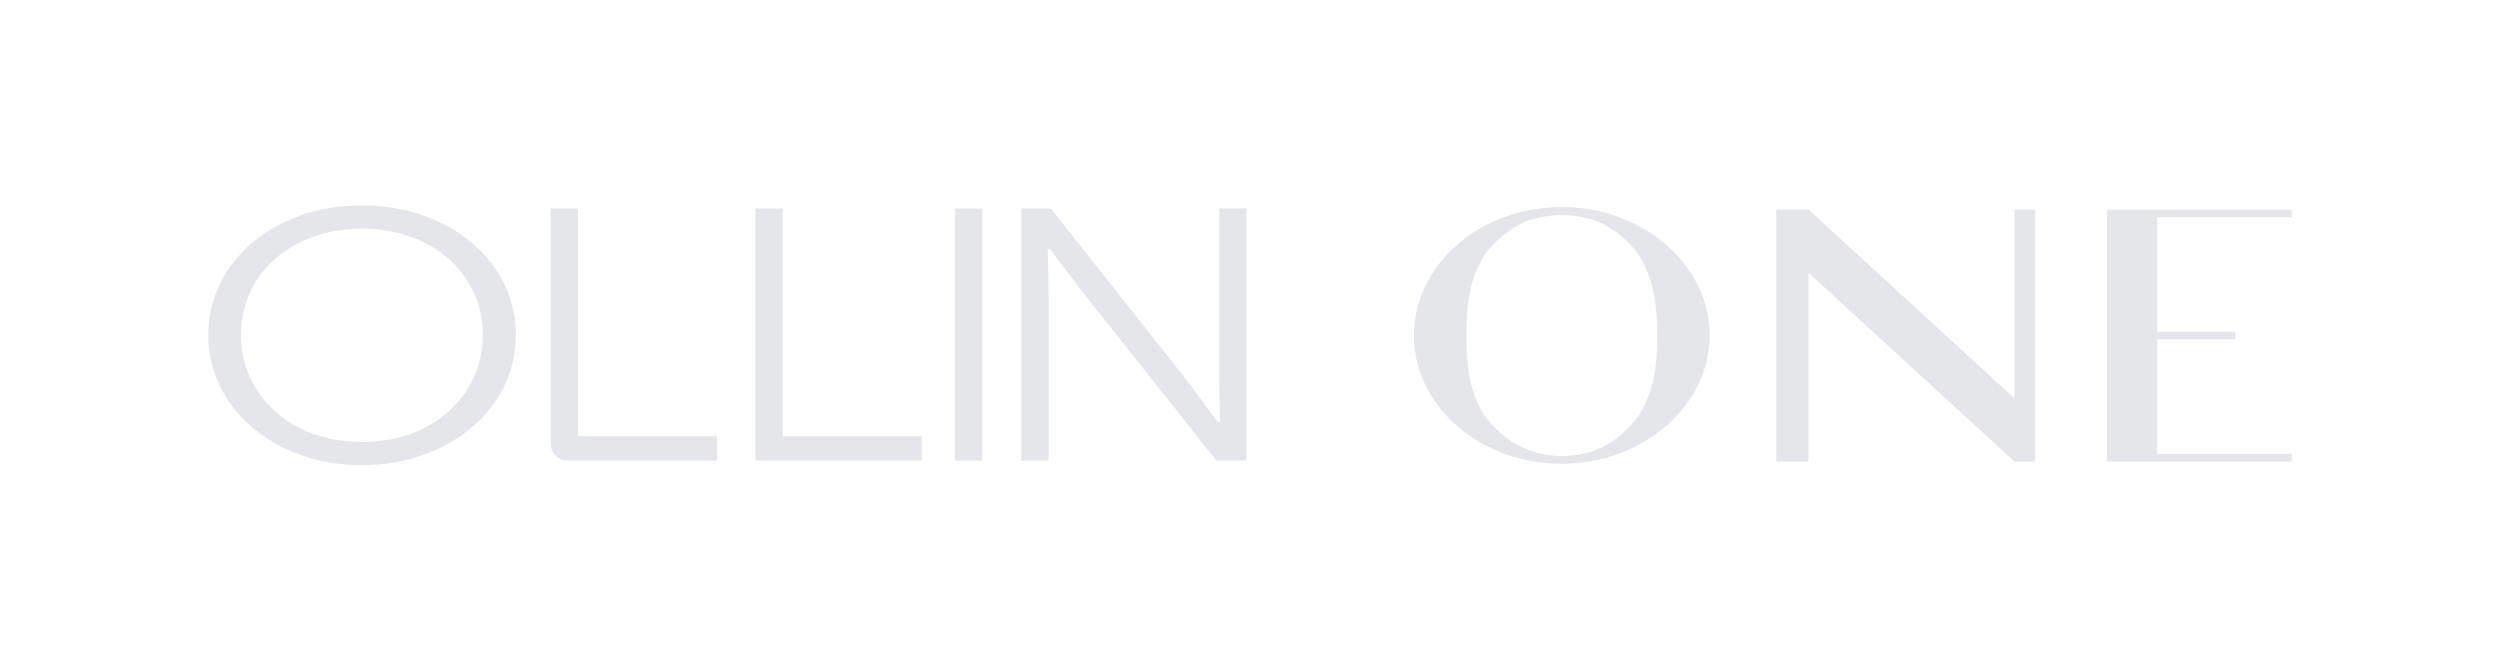 <?xml version="1.0" encoding="UTF-8"?> <svg xmlns="http://www.w3.org/2000/svg" id="Layer_1" viewBox="0 0 1920 515"><defs><style>.cls-1{fill:#e4e6ea;stroke-width:0px;}</style></defs><path class="cls-1" d="M443.91,160.16h-21s0,180.49,0,180.49c0,7.26,5.89,13.15,13.14,13.15h114.64s0-18.78,0-18.78h-106.78s0-174.85,0-174.85Z"></path><polygon class="cls-1" points="601.13 160.16 580.13 160.16 580.12 353.8 707.91 353.8 707.91 335.01 601.13 335.01 601.13 160.16"></polygon><rect class="cls-1" x="733.36" y="160.16" width="21" height="193.64"></rect><polygon class="cls-1" points="936.34 292.24 936.93 324.03 935.16 324.03 911.2 291.66 807.07 160.16 784.3 160.16 784.3 353.8 805.3 353.8 805.3 223.45 804.71 191.08 806.19 191.08 831.03 223.74 934.27 353.8 957.34 353.8 957.34 160.16 936.34 160.16 936.34 292.24"></polygon><path class="cls-1" d="M277.93,357.21c-16.94,0-32.58-2.58-46.91-7.73-14.33-5.15-26.83-12.26-37.47-21.33-10.65-9.06-18.9-19.68-24.76-31.86-5.87-12.17-8.8-25.19-8.8-39.06,0-13.86,2.93-26.84,8.8-38.92,5.86-12.08,14.11-22.66,24.76-31.73,10.64-9.07,23.13-16.13,37.47-21.2s29.97-7.6,46.91-7.6c16.94,0,32.58,2.53,46.91,7.6,14.33,5.07,26.88,12.13,37.63,21.2,10.75,9.06,19.06,19.64,24.92,31.73,5.86,12.09,8.8,25.06,8.8,38.92,0,13.86-2.93,26.88-8.8,39.06-5.87,12.18-14.17,22.8-24.92,31.86-10.75,9.07-23.29,16.18-37.63,21.33-14.33,5.15-29.97,7.73-46.91,7.73ZM277.93,339.35c13.9,0,26.49-2.09,37.79-6.26,11.29-4.17,21.06-10.04,29.32-17.6,8.25-7.55,14.6-16.3,19.06-26.26,4.45-9.95,6.68-20.62,6.68-31.99,0-11.37-2.23-22.04-6.68-31.99-4.45-9.95-10.81-18.62-19.06-25.99-8.26-7.37-18.03-13.15-29.32-17.33-11.3-4.17-23.9-6.26-37.79-6.26-13.68,0-26.23,2.09-37.63,6.26-11.4,4.18-21.23,9.96-29.49,17.33-8.26,7.38-14.61,16.04-19.06,25.99-4.45,9.96-6.68,20.62-6.68,31.99,0,11.38,2.22,22.04,6.68,31.99,4.45,9.96,10.8,18.71,19.06,26.26,8.25,7.56,18.08,13.42,29.49,17.6,11.4,4.18,23.94,6.26,37.63,6.26Z"></path><path class="cls-1" d="M1199.45,159.02c15.68,0,30.4,2.6,44.15,7.8,13.75,5.2,25.79,12.31,36.14,21.33,10.34,9.02,18.47,19.47,24.38,31.33,5.91,11.87,8.87,24.57,8.87,38.1s-2.96,26.23-8.87,38.1c-5.91,11.87-14.04,22.31-24.38,31.33-10.35,9.02-22.39,16.13-36.14,21.33-13.76,5.2-28.47,7.8-44.15,7.8s-30.4-2.55-44.15-7.65c-13.75-5.1-25.8-12.16-36.14-21.18-10.35-9.02-18.47-19.51-24.38-31.48-5.91-11.96-8.86-24.71-8.86-38.24s2.95-26.28,8.86-38.24c5.91-11.96,14.03-22.45,24.38-31.48,10.34-9.02,22.39-16.08,36.14-21.18,13.75-5.1,28.47-7.65,44.15-7.65ZM1237.64,339.36c6.36-4.31,12.16-9.51,17.39-15.59,5.23-6.08,9.49-14.36,12.79-24.86,3.29-10.49,4.94-24.27,4.94-41.33s-1.65-30.84-4.94-41.33c-3.3-10.49-7.56-18.83-12.79-25.01-5.23-6.18-11.03-11.33-17.39-15.45-5.68-3.72-11.76-6.42-18.24-8.09-6.48-1.66-13.13-2.5-19.95-2.5-6.37,0-12.84.79-19.44,2.35-6.6,1.57-12.84,4.32-18.75,8.24-6.37,4.12-12.22,9.27-17.56,15.45-5.34,6.18-9.61,14.52-12.79,25.01-3.19,10.49-4.77,24.27-4.77,41.33s1.59,30.84,4.77,41.33c3.18,10.49,7.44,18.78,12.79,24.86,5.34,6.08,11.19,11.28,17.56,15.59,5.91,3.73,12.16,6.47,18.75,8.24,6.59,1.77,13.07,2.65,19.44,2.65,6.82,0,13.47-.88,19.95-2.65,6.48-1.76,12.56-4.51,18.24-8.24Z"></path><path class="cls-1" d="M1562.92,160.94v193.57h-15.79l-158.2-145.03v145.03h-24.76v-193.57h24.76l158.2,145.03v-145.03h15.79Z"></path><path class="cls-1" d="M1760,166.82h-103.31v87.96h59.8v5.88h-59.8v87.96h103.31v5.88h-141.84v-193.57h141.84v5.88Z"></path></svg> 
